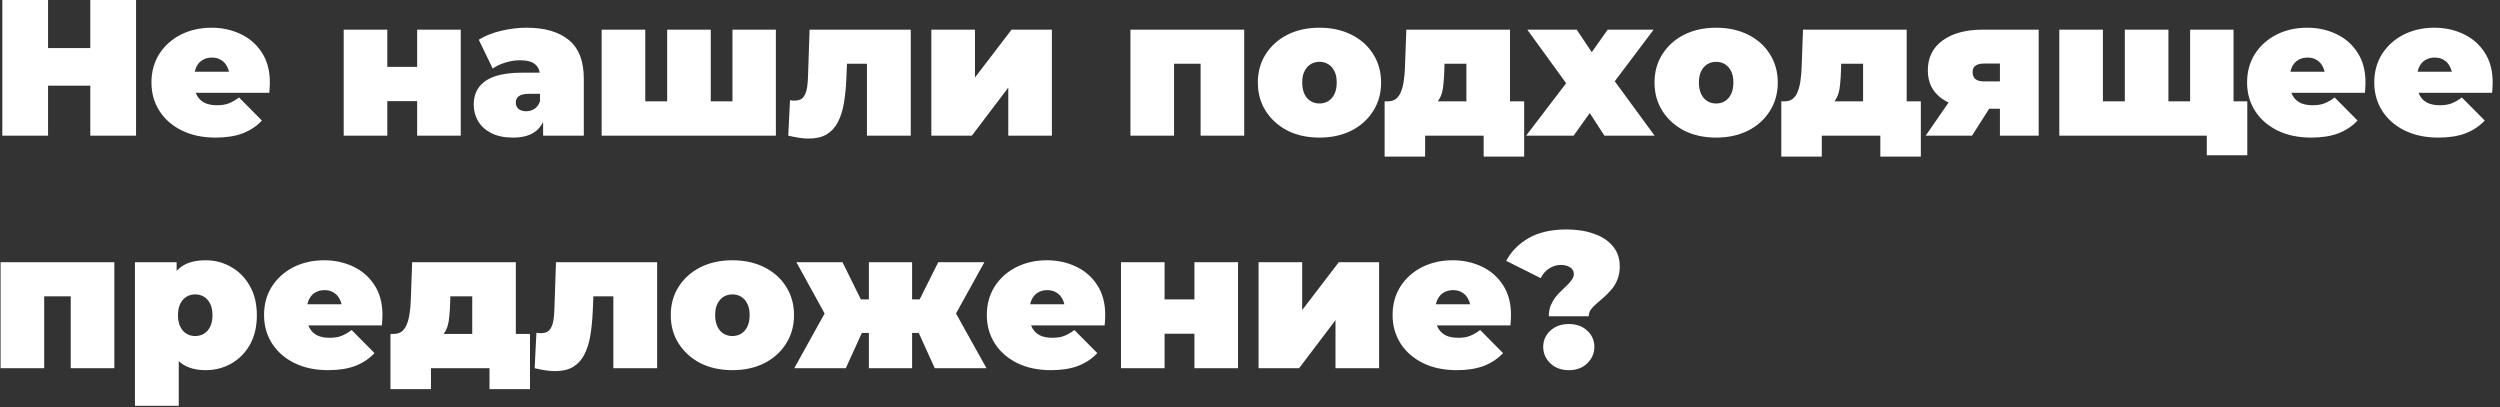 <?xml version="1.0" encoding="UTF-8"?> <svg xmlns="http://www.w3.org/2000/svg" width="258" height="42" viewBox="0 0 258 42" fill="none"><rect x="0" y="0" width="258" height="42" fill="#333333" stroke="none"/> <path d="M9.32 -9.53674e-07H14.04V14H9.32V-9.53674e-07ZM4.96 14H0.24V-9.53674e-07H4.96V14ZM9.64 8.84H4.64V4.96H9.64V8.84ZM22.249 14.2C20.916 14.2 19.749 13.953 18.749 13.46C17.762 12.967 16.996 12.293 16.449 11.44C15.902 10.573 15.629 9.6 15.629 8.52C15.629 7.413 15.896 6.433 16.429 5.58C16.976 4.727 17.716 4.06 18.649 3.58C19.596 3.1 20.656 2.86 21.829 2.86C22.909 2.86 23.902 3.073 24.809 3.5C25.729 3.927 26.462 4.56 27.009 5.4C27.569 6.24 27.849 7.28 27.849 8.52C27.849 8.68 27.842 8.86 27.829 9.06C27.816 9.247 27.802 9.42 27.789 9.58H19.369V7.4H25.389L23.689 7.98C23.689 7.553 23.609 7.193 23.449 6.9C23.302 6.593 23.096 6.36 22.829 6.2C22.562 6.027 22.242 5.94 21.869 5.94C21.496 5.94 21.169 6.027 20.889 6.2C20.622 6.36 20.416 6.593 20.269 6.9C20.122 7.193 20.049 7.553 20.049 7.98V8.66C20.049 9.127 20.142 9.527 20.329 9.86C20.516 10.193 20.782 10.447 21.129 10.62C21.476 10.78 21.896 10.86 22.389 10.86C22.896 10.86 23.309 10.793 23.629 10.66C23.962 10.527 24.309 10.327 24.669 10.06L27.029 12.44C26.496 13.013 25.836 13.453 25.049 13.76C24.276 14.053 23.342 14.2 22.249 14.2ZM35.47 14V3.06H39.97V6.9H43.05V3.06H47.55V14H43.05V10.44H39.97V14H35.47ZM56.049 14V12.06L55.729 11.54V7.86C55.729 7.327 55.563 6.92 55.229 6.64C54.909 6.36 54.383 6.22 53.649 6.22C53.156 6.22 52.656 6.3 52.149 6.46C51.643 6.607 51.209 6.813 50.849 7.08L49.409 4.1C50.049 3.7 50.816 3.393 51.709 3.18C52.603 2.967 53.476 2.86 54.329 2.86C56.209 2.86 57.663 3.28 58.689 4.12C59.729 4.96 60.249 6.293 60.249 8.12V14H56.049ZM52.949 14.2C52.056 14.2 51.309 14.047 50.709 13.74C50.109 13.433 49.656 13.027 49.349 12.52C49.043 12 48.889 11.427 48.889 10.8C48.889 10.093 49.069 9.493 49.429 9C49.789 8.507 50.336 8.133 51.069 7.88C51.816 7.627 52.756 7.5 53.889 7.5H56.169V9.68H54.609C54.129 9.68 53.776 9.76 53.549 9.92C53.336 10.067 53.229 10.293 53.229 10.6C53.229 10.853 53.323 11.067 53.509 11.24C53.709 11.4 53.976 11.48 54.309 11.48C54.616 11.48 54.896 11.4 55.149 11.24C55.416 11.067 55.609 10.8 55.729 10.44L56.309 11.78C56.136 12.593 55.769 13.2 55.209 13.6C54.649 14 53.896 14.2 52.949 14.2ZM69.831 10.46L68.851 11.44V3.06H73.351V11.44L72.351 10.46H76.571L75.591 11.44V3.06H80.071V14H62.091V3.06H66.591V11.44L65.611 10.46H69.831ZM81.349 14L81.529 10.34C81.609 10.353 81.689 10.367 81.769 10.38C81.849 10.38 81.922 10.38 81.989 10.38C82.282 10.38 82.516 10.327 82.689 10.22C82.862 10.1 82.996 9.933 83.089 9.72C83.196 9.493 83.269 9.227 83.309 8.92C83.349 8.6 83.376 8.233 83.389 7.82L83.549 3.06H93.989V14H89.469V5.64L90.449 6.58H86.529L87.449 5.58L87.349 8C87.309 8.987 87.222 9.873 87.089 10.66C86.956 11.433 86.742 12.093 86.449 12.64C86.169 13.173 85.782 13.587 85.289 13.88C84.809 14.16 84.196 14.3 83.449 14.3C83.156 14.3 82.829 14.273 82.469 14.22C82.122 14.167 81.749 14.093 81.349 14ZM96.115 14V3.06H100.615V8L104.395 3.06H108.555V14H104.055V9.04L100.295 14H96.115ZM116.662 14V3.06H128.402V14H123.902V5.64L124.882 6.58H120.182L121.162 5.64V14H116.662ZM136.169 14.2C134.929 14.2 133.829 13.96 132.869 13.48C131.922 12.987 131.175 12.313 130.629 11.46C130.082 10.607 129.809 9.627 129.809 8.52C129.809 7.413 130.082 6.433 130.629 5.58C131.175 4.727 131.922 4.06 132.869 3.58C133.829 3.1 134.929 2.86 136.169 2.86C137.409 2.86 138.509 3.1 139.469 3.58C140.429 4.06 141.175 4.727 141.709 5.58C142.255 6.433 142.529 7.413 142.529 8.52C142.529 9.627 142.255 10.607 141.709 11.46C141.175 12.313 140.429 12.987 139.469 13.48C138.509 13.96 137.409 14.2 136.169 14.2ZM136.169 10.68C136.502 10.68 136.802 10.6 137.069 10.44C137.335 10.28 137.549 10.04 137.709 9.72C137.869 9.387 137.949 8.987 137.949 8.52C137.949 8.04 137.869 7.647 137.709 7.34C137.549 7.02 137.335 6.78 137.069 6.62C136.802 6.46 136.502 6.38 136.169 6.38C135.835 6.38 135.535 6.46 135.269 6.62C135.002 6.78 134.789 7.02 134.629 7.34C134.469 7.647 134.389 8.04 134.389 8.52C134.389 8.987 134.469 9.387 134.629 9.72C134.789 10.04 135.002 10.28 135.269 10.44C135.535 10.6 135.835 10.68 136.169 10.68ZM151.333 12.06V6.58H149.073L149.053 7.26C149.039 7.727 149.013 8.16 148.973 8.56C148.946 8.96 148.886 9.32 148.793 9.64C148.699 9.947 148.559 10.22 148.373 10.46C148.199 10.687 147.953 10.873 147.633 11.02L143.213 10.46C143.559 10.46 143.846 10.373 144.073 10.2C144.299 10.013 144.473 9.76 144.593 9.44C144.726 9.107 144.819 8.727 144.873 8.3C144.939 7.873 144.979 7.413 144.993 6.92L145.133 3.06H155.833V12.06H151.333ZM142.893 16.16V10.46H157.293V16.16H153.113V14H147.073V16.16H142.893ZM157.495 14L162.655 7.24L162.535 9.84L157.615 3.06H162.715L165.135 6.68L163.255 6.82L165.915 3.06H170.655L165.715 9.62V7.12L170.755 14H165.575L163.075 10.14L164.975 10.4L162.395 14H157.495ZM177.106 14.2C175.866 14.2 174.766 13.96 173.806 13.48C172.86 12.987 172.113 12.313 171.566 11.46C171.02 10.607 170.746 9.627 170.746 8.52C170.746 7.413 171.02 6.433 171.566 5.58C172.113 4.727 172.86 4.06 173.806 3.58C174.766 3.1 175.866 2.86 177.106 2.86C178.346 2.86 179.446 3.1 180.406 3.58C181.366 4.06 182.113 4.727 182.646 5.58C183.193 6.433 183.466 7.413 183.466 8.52C183.466 9.627 183.193 10.607 182.646 11.46C182.113 12.313 181.366 12.987 180.406 13.48C179.446 13.96 178.346 14.2 177.106 14.2ZM177.106 10.68C177.44 10.68 177.74 10.6 178.006 10.44C178.273 10.28 178.486 10.04 178.646 9.72C178.806 9.387 178.886 8.987 178.886 8.52C178.886 8.04 178.806 7.647 178.646 7.34C178.486 7.02 178.273 6.78 178.006 6.62C177.74 6.46 177.44 6.38 177.106 6.38C176.773 6.38 176.473 6.46 176.206 6.62C175.94 6.78 175.726 7.02 175.566 7.34C175.406 7.647 175.326 8.04 175.326 8.52C175.326 8.987 175.406 9.387 175.566 9.72C175.726 10.04 175.94 10.28 176.206 10.44C176.473 10.6 176.773 10.68 177.106 10.68ZM192.27 12.06V6.58H190.01L189.99 7.26C189.977 7.727 189.95 8.16 189.91 8.56C189.884 8.96 189.824 9.32 189.73 9.64C189.637 9.947 189.497 10.22 189.31 10.46C189.137 10.687 188.89 10.873 188.57 11.02L184.15 10.46C184.497 10.46 184.784 10.373 185.01 10.2C185.237 10.013 185.41 9.76 185.53 9.44C185.664 9.107 185.757 8.727 185.81 8.3C185.877 7.873 185.917 7.413 185.93 6.92L186.07 3.06H196.77V12.06H192.27ZM183.83 16.16V10.46H198.23V16.16H194.05V14H188.01V16.16H183.83ZM206.392 14V10.56L206.952 11.22H204.452C202.759 11.22 201.419 10.88 200.432 10.2C199.446 9.507 198.952 8.533 198.952 7.28C198.952 5.947 199.459 4.913 200.472 4.18C201.499 3.433 202.886 3.06 204.632 3.06H210.392V14H206.392ZM198.732 14L201.592 9.86H206.152L203.512 14H198.732ZM206.392 9.22V5.48L206.952 6.56H204.732C204.359 6.56 204.072 6.633 203.872 6.78C203.672 6.913 203.572 7.133 203.572 7.44C203.572 8.08 203.959 8.4 204.732 8.4H206.952L206.392 9.22ZM220.261 10.46L219.281 11.44V3.06H223.781V11.44L222.781 10.46H227.001L226.021 11.44V3.06H230.501V14H212.521V3.06H217.021V11.44L216.041 10.46H220.261ZM227.741 16.02V13.04L228.721 14H225.941V10.46H231.921V16.02H227.741ZM238.519 14.2C237.185 14.2 236.019 13.953 235.019 13.46C234.032 12.967 233.265 12.293 232.719 11.44C232.172 10.573 231.899 9.6 231.899 8.52C231.899 7.413 232.165 6.433 232.699 5.58C233.245 4.727 233.985 4.06 234.919 3.58C235.865 3.1 236.925 2.86 238.099 2.86C239.179 2.86 240.172 3.073 241.079 3.5C241.999 3.927 242.732 4.56 243.279 5.4C243.839 6.24 244.119 7.28 244.119 8.52C244.119 8.68 244.112 8.86 244.099 9.06C244.085 9.247 244.072 9.42 244.059 9.58H235.639V7.4H241.659L239.959 7.98C239.959 7.553 239.879 7.193 239.719 6.9C239.572 6.593 239.365 6.36 239.099 6.2C238.832 6.027 238.512 5.94 238.139 5.94C237.765 5.94 237.439 6.027 237.159 6.2C236.892 6.36 236.685 6.593 236.539 6.9C236.392 7.193 236.319 7.553 236.319 7.98V8.66C236.319 9.127 236.412 9.527 236.599 9.86C236.785 10.193 237.052 10.447 237.399 10.62C237.745 10.78 238.165 10.86 238.659 10.86C239.165 10.86 239.579 10.793 239.899 10.66C240.232 10.527 240.579 10.327 240.939 10.06L243.299 12.44C242.765 13.013 242.105 13.453 241.319 13.76C240.545 14.053 239.612 14.2 238.519 14.2ZM251.644 14.2C250.31 14.2 249.144 13.953 248.144 13.46C247.157 12.967 246.39 12.293 245.844 11.44C245.297 10.573 245.024 9.6 245.024 8.52C245.024 7.413 245.29 6.433 245.824 5.58C246.37 4.727 247.11 4.06 248.044 3.58C248.99 3.1 250.05 2.86 251.224 2.86C252.304 2.86 253.297 3.073 254.204 3.5C255.124 3.927 255.857 4.56 256.404 5.4C256.964 6.24 257.244 7.28 257.244 8.52C257.244 8.68 257.237 8.86 257.224 9.06C257.21 9.247 257.197 9.42 257.184 9.58H248.764V7.4H254.784L253.084 7.98C253.084 7.553 253.004 7.193 252.844 6.9C252.697 6.593 252.49 6.36 252.224 6.2C251.957 6.027 251.637 5.94 251.264 5.94C250.89 5.94 250.564 6.027 250.284 6.2C250.017 6.36 249.81 6.593 249.664 6.9C249.517 7.193 249.444 7.553 249.444 7.98V8.66C249.444 9.127 249.537 9.527 249.724 9.86C249.91 10.193 250.177 10.447 250.524 10.62C250.87 10.78 251.29 10.86 251.784 10.86C252.29 10.86 252.704 10.793 253.024 10.66C253.357 10.527 253.704 10.327 254.064 10.06L256.424 12.44C255.89 13.013 255.23 13.453 254.444 13.76C253.67 14.053 252.737 14.2 251.644 14.2ZM0.06 38V27.06H11.8V38H7.3V29.64L8.28 30.58H3.58L4.56 29.64V38H0.06ZM21.227 38.2C20.28 38.2 19.494 38 18.867 37.6C18.254 37.187 17.8 36.567 17.507 35.74C17.214 34.9 17.067 33.833 17.067 32.54C17.067 31.22 17.201 30.147 17.467 29.32C17.747 28.48 18.194 27.86 18.807 27.46C19.421 27.06 20.227 26.86 21.227 26.86C22.187 26.86 23.067 27.093 23.867 27.56C24.667 28.013 25.307 28.667 25.787 29.52C26.267 30.36 26.507 31.367 26.507 32.54C26.507 33.713 26.267 34.727 25.787 35.58C25.307 36.42 24.667 37.067 23.867 37.52C23.067 37.973 22.187 38.2 21.227 38.2ZM13.927 41.88V27.06H18.227V28.54L18.247 32.54L18.447 36.54V41.88H13.927ZM20.147 34.68C20.48 34.68 20.78 34.6 21.047 34.44C21.314 34.28 21.527 34.04 21.687 33.72C21.847 33.4 21.927 33.007 21.927 32.54C21.927 32.06 21.847 31.66 21.687 31.34C21.527 31.02 21.314 30.78 21.047 30.62C20.78 30.46 20.48 30.38 20.147 30.38C19.814 30.38 19.514 30.46 19.247 30.62C18.98 30.78 18.767 31.02 18.607 31.34C18.447 31.66 18.367 32.06 18.367 32.54C18.367 33.007 18.447 33.4 18.607 33.72C18.767 34.04 18.98 34.28 19.247 34.44C19.514 34.6 19.814 34.68 20.147 34.68ZM33.87 38.2C32.537 38.2 31.37 37.953 30.37 37.46C29.384 36.967 28.617 36.293 28.07 35.44C27.523 34.573 27.25 33.6 27.25 32.52C27.25 31.413 27.517 30.433 28.05 29.58C28.597 28.727 29.337 28.06 30.27 27.58C31.217 27.1 32.277 26.86 33.45 26.86C34.53 26.86 35.523 27.073 36.43 27.5C37.35 27.927 38.084 28.56 38.63 29.4C39.19 30.24 39.47 31.28 39.47 32.52C39.47 32.68 39.464 32.86 39.45 33.06C39.437 33.247 39.423 33.42 39.41 33.58H30.99V31.4H37.01L35.31 31.98C35.31 31.553 35.23 31.193 35.07 30.9C34.923 30.593 34.717 30.36 34.45 30.2C34.184 30.027 33.864 29.94 33.49 29.94C33.117 29.94 32.79 30.027 32.51 30.2C32.243 30.36 32.037 30.593 31.89 30.9C31.744 31.193 31.67 31.553 31.67 31.98V32.66C31.67 33.127 31.764 33.527 31.95 33.86C32.137 34.193 32.404 34.447 32.75 34.62C33.097 34.78 33.517 34.86 34.01 34.86C34.517 34.86 34.93 34.793 35.25 34.66C35.584 34.527 35.93 34.327 36.29 34.06L38.65 36.44C38.117 37.013 37.457 37.453 36.67 37.76C35.897 38.053 34.964 38.2 33.87 38.2ZM48.735 36.06V30.58H46.475L46.455 31.26C46.442 31.727 46.415 32.16 46.375 32.56C46.349 32.96 46.288 33.32 46.195 33.64C46.102 33.947 45.962 34.22 45.775 34.46C45.602 34.687 45.355 34.873 45.035 35.02L40.615 34.46C40.962 34.46 41.248 34.373 41.475 34.2C41.702 34.013 41.875 33.76 41.995 33.44C42.129 33.107 42.222 32.727 42.275 32.3C42.342 31.873 42.382 31.413 42.395 30.92L42.535 27.06H53.235V36.06H48.735ZM40.295 40.16V34.46H54.695V40.16H50.515V38H44.475V40.16H40.295ZM55.177 38L55.357 34.34C55.437 34.353 55.517 34.367 55.597 34.38C55.677 34.38 55.75 34.38 55.817 34.38C56.11 34.38 56.344 34.327 56.517 34.22C56.69 34.1 56.824 33.933 56.917 33.72C57.024 33.493 57.097 33.227 57.137 32.92C57.177 32.6 57.204 32.233 57.217 31.82L57.377 27.06H67.817V38H63.297V29.64L64.277 30.58H60.357L61.277 29.58L61.177 32C61.137 32.987 61.05 33.873 60.917 34.66C60.784 35.433 60.57 36.093 60.277 36.64C59.997 37.173 59.61 37.587 59.117 37.88C58.637 38.16 58.024 38.3 57.277 38.3C56.984 38.3 56.657 38.273 56.297 38.22C55.95 38.167 55.577 38.093 55.177 38ZM75.583 38.2C74.343 38.2 73.243 37.96 72.283 37.48C71.336 36.987 70.59 36.313 70.043 35.46C69.496 34.607 69.223 33.627 69.223 32.52C69.223 31.413 69.496 30.433 70.043 29.58C70.59 28.727 71.336 28.06 72.283 27.58C73.243 27.1 74.343 26.86 75.583 26.86C76.823 26.86 77.923 27.1 78.883 27.58C79.843 28.06 80.59 28.727 81.123 29.58C81.669 30.433 81.943 31.413 81.943 32.52C81.943 33.627 81.669 34.607 81.123 35.46C80.59 36.313 79.843 36.987 78.883 37.48C77.923 37.96 76.823 38.2 75.583 38.2ZM75.583 34.68C75.916 34.68 76.216 34.6 76.483 34.44C76.749 34.28 76.963 34.04 77.123 33.72C77.283 33.387 77.363 32.987 77.363 32.52C77.363 32.04 77.283 31.647 77.123 31.34C76.963 31.02 76.749 30.78 76.483 30.62C76.216 30.46 75.916 30.38 75.583 30.38C75.249 30.38 74.95 30.46 74.683 30.62C74.416 30.78 74.203 31.02 74.043 31.34C73.883 31.647 73.803 32.04 73.803 32.52C73.803 32.987 73.883 33.387 74.043 33.72C74.203 34.04 74.416 34.28 74.683 34.44C74.95 34.6 75.249 34.68 75.583 34.68ZM96.468 38L94.188 32.98L97.828 30.86L101.808 38H96.468ZM92.808 34.36V30.9H96.868V34.36H92.808ZM98.288 33.02L94.048 32.62L96.828 27.06H101.588L98.288 33.02ZM87.288 38H81.968L85.928 30.86L89.568 32.98L87.288 38ZM94.128 38H89.668V27.06H94.128V38ZM90.968 34.36H86.908V30.9H90.968V34.36ZM85.468 33.02L82.188 27.06H86.948L89.688 32.62L85.468 33.02ZM108.46 38.2C107.127 38.2 105.96 37.953 104.96 37.46C103.973 36.967 103.207 36.293 102.66 35.44C102.113 34.573 101.84 33.6 101.84 32.52C101.84 31.413 102.107 30.433 102.64 29.58C103.187 28.727 103.927 28.06 104.86 27.58C105.807 27.1 106.867 26.86 108.04 26.86C109.12 26.86 110.113 27.073 111.02 27.5C111.94 27.927 112.673 28.56 113.22 29.4C113.78 30.24 114.06 31.28 114.06 32.52C114.06 32.68 114.053 32.86 114.04 33.06C114.027 33.247 114.013 33.42 114 33.58H105.58V31.4H111.6L109.9 31.98C109.9 31.553 109.82 31.193 109.66 30.9C109.513 30.593 109.307 30.36 109.04 30.2C108.773 30.027 108.453 29.94 108.08 29.94C107.707 29.94 107.38 30.027 107.1 30.2C106.833 30.36 106.627 30.593 106.48 30.9C106.333 31.193 106.26 31.553 106.26 31.98V32.66C106.26 33.127 106.353 33.527 106.54 33.86C106.727 34.193 106.993 34.447 107.34 34.62C107.687 34.78 108.107 34.86 108.6 34.86C109.107 34.86 109.52 34.793 109.84 34.66C110.173 34.527 110.52 34.327 110.88 34.06L113.24 36.44C112.707 37.013 112.047 37.453 111.26 37.76C110.487 38.053 109.553 38.2 108.46 38.2ZM115.685 38V27.06H120.185V30.9H123.265V27.06H127.765V38H123.265V34.44H120.185V38H115.685ZM129.884 38V27.06H134.384V32L138.164 27.06H142.324V38H137.824V33.04L134.064 38H129.884ZM150.335 38.2C149.002 38.2 147.835 37.953 146.835 37.46C145.848 36.967 145.082 36.293 144.535 35.44C143.988 34.573 143.715 33.6 143.715 32.52C143.715 31.413 143.982 30.433 144.515 29.58C145.062 28.727 145.802 28.06 146.735 27.58C147.682 27.1 148.742 26.86 149.915 26.86C150.995 26.86 151.988 27.073 152.895 27.5C153.815 27.927 154.548 28.56 155.095 29.4C155.655 30.24 155.935 31.28 155.935 32.52C155.935 32.68 155.928 32.86 155.915 33.06C155.902 33.247 155.888 33.42 155.875 33.58H147.455V31.4H153.475L151.775 31.98C151.775 31.553 151.695 31.193 151.535 30.9C151.388 30.593 151.182 30.36 150.915 30.2C150.648 30.027 150.328 29.94 149.955 29.94C149.582 29.94 149.255 30.027 148.975 30.2C148.708 30.36 148.502 30.593 148.355 30.9C148.208 31.193 148.135 31.553 148.135 31.98V32.66C148.135 33.127 148.228 33.527 148.415 33.86C148.602 34.193 148.868 34.447 149.215 34.62C149.562 34.78 149.982 34.86 150.475 34.86C150.982 34.86 151.395 34.793 151.715 34.66C152.048 34.527 152.395 34.327 152.755 34.06L155.115 36.44C154.582 37.013 153.922 37.453 153.135 37.76C152.362 38.053 151.428 38.2 150.335 38.2ZM159.839 32.64C159.839 32.24 159.899 31.88 160.019 31.56C160.153 31.24 160.313 30.953 160.499 30.7C160.699 30.447 160.906 30.22 161.119 30.02C161.346 29.807 161.553 29.607 161.739 29.42C161.939 29.233 162.099 29.047 162.219 28.86C162.353 28.673 162.419 28.48 162.419 28.28C162.419 27.973 162.286 27.74 162.019 27.58C161.766 27.42 161.453 27.34 161.079 27.34C160.653 27.34 160.253 27.46 159.879 27.7C159.506 27.94 159.213 28.273 158.999 28.7L155.439 26.92C155.946 25.96 156.713 25.18 157.739 24.58C158.766 23.98 160.079 23.68 161.679 23.68C162.733 23.68 163.666 23.827 164.479 24.12C165.306 24.4 165.959 24.827 166.439 25.4C166.919 25.96 167.159 26.66 167.159 27.5C167.159 28.007 167.079 28.453 166.919 28.84C166.773 29.227 166.573 29.567 166.319 29.86C166.079 30.14 165.826 30.4 165.559 30.64C165.293 30.88 165.033 31.107 164.779 31.32C164.539 31.52 164.339 31.727 164.179 31.94C164.033 32.153 163.959 32.387 163.959 32.64H159.839ZM161.899 38.2C161.126 38.2 160.493 37.967 159.999 37.5C159.506 37.02 159.259 36.453 159.259 35.8C159.259 35.133 159.506 34.573 159.999 34.12C160.493 33.667 161.126 33.44 161.899 33.44C162.686 33.44 163.319 33.667 163.799 34.12C164.293 34.573 164.539 35.133 164.539 35.8C164.539 36.453 164.293 37.02 163.799 37.5C163.319 37.967 162.686 38.2 161.899 38.2Z" fill="white"></path> </svg> 